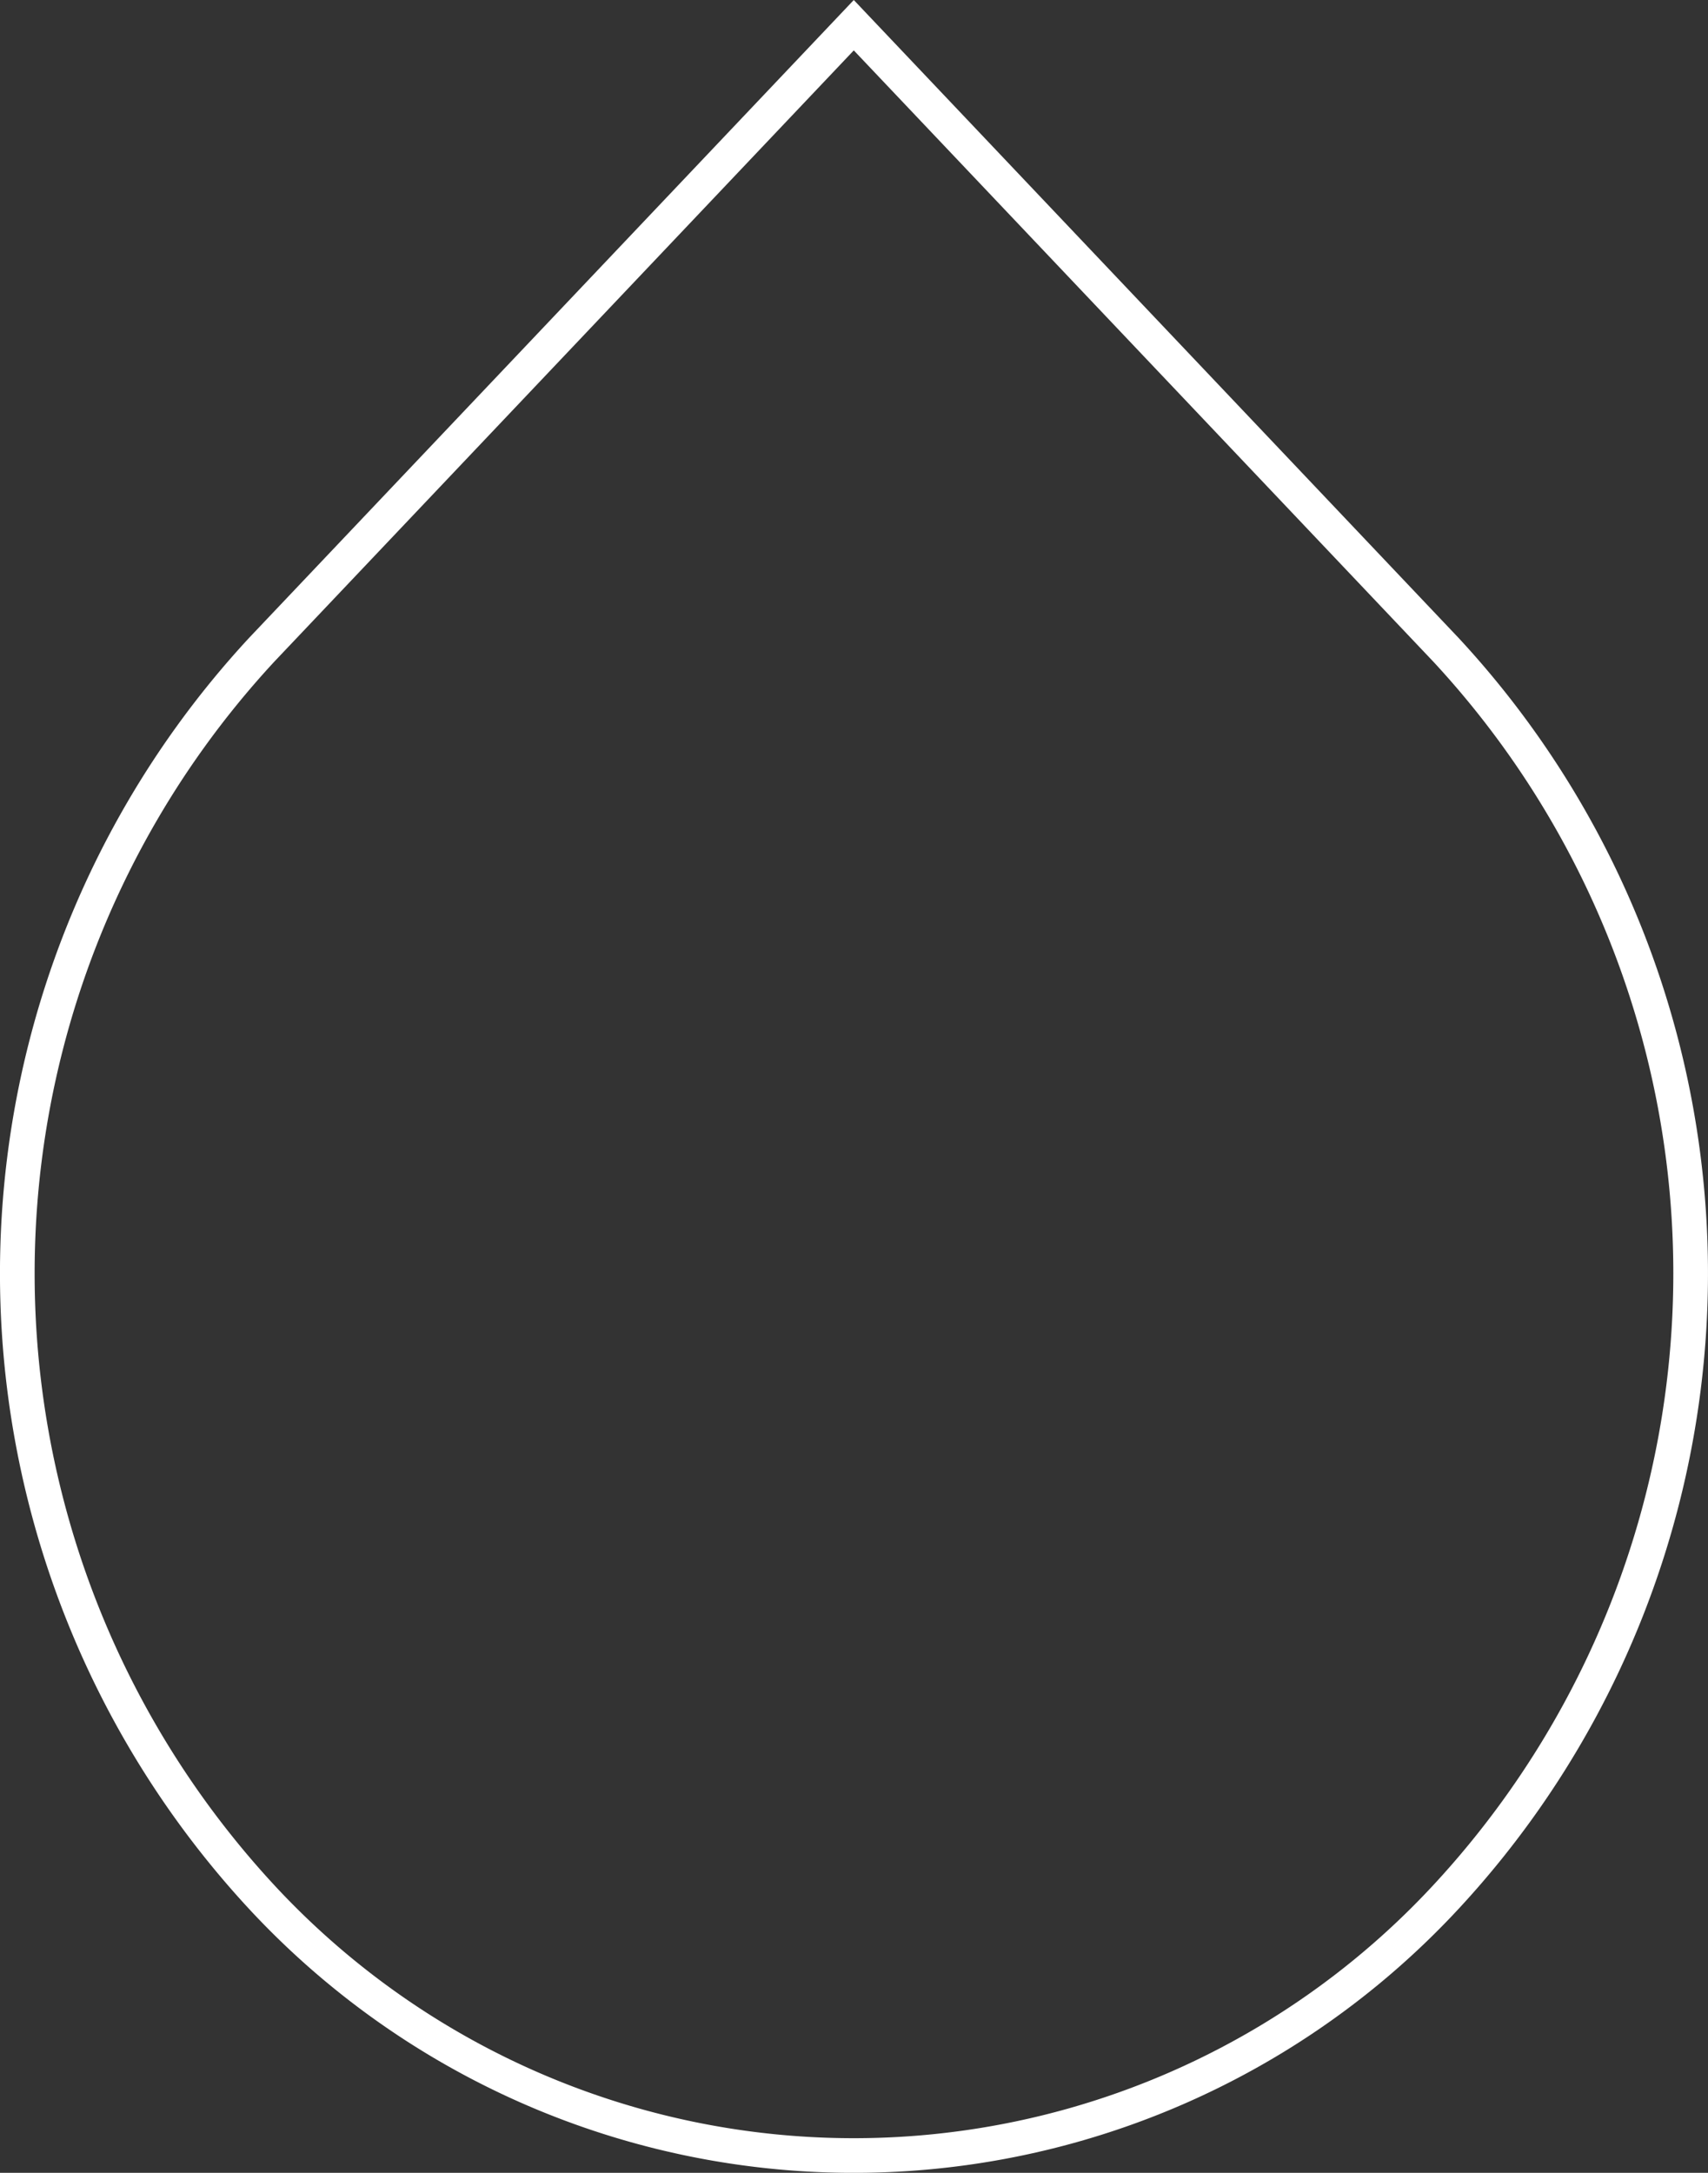 <svg xmlns="http://www.w3.org/2000/svg" width="49.282" height="62.681" viewBox="0 0 49.282 62.681"><rect x="0" y="0" width="49.282" height="62.681" fill="#333333" stroke="none"/><path id="Icon_ionic-md-water" data-name="Icon ionic-md-water" d="M46.843,20.261,29.764,2.25,12.686,20.261a26.476,26.476,0,0,0,0,35.995,23.3,23.3,0,0,0,34.156,0A26.448,26.448,0,0,0,46.843,20.261Z" transform="translate(-5.129 -1.523)" fill="none" stroke="#fff" stroke-width="1"></path></svg>